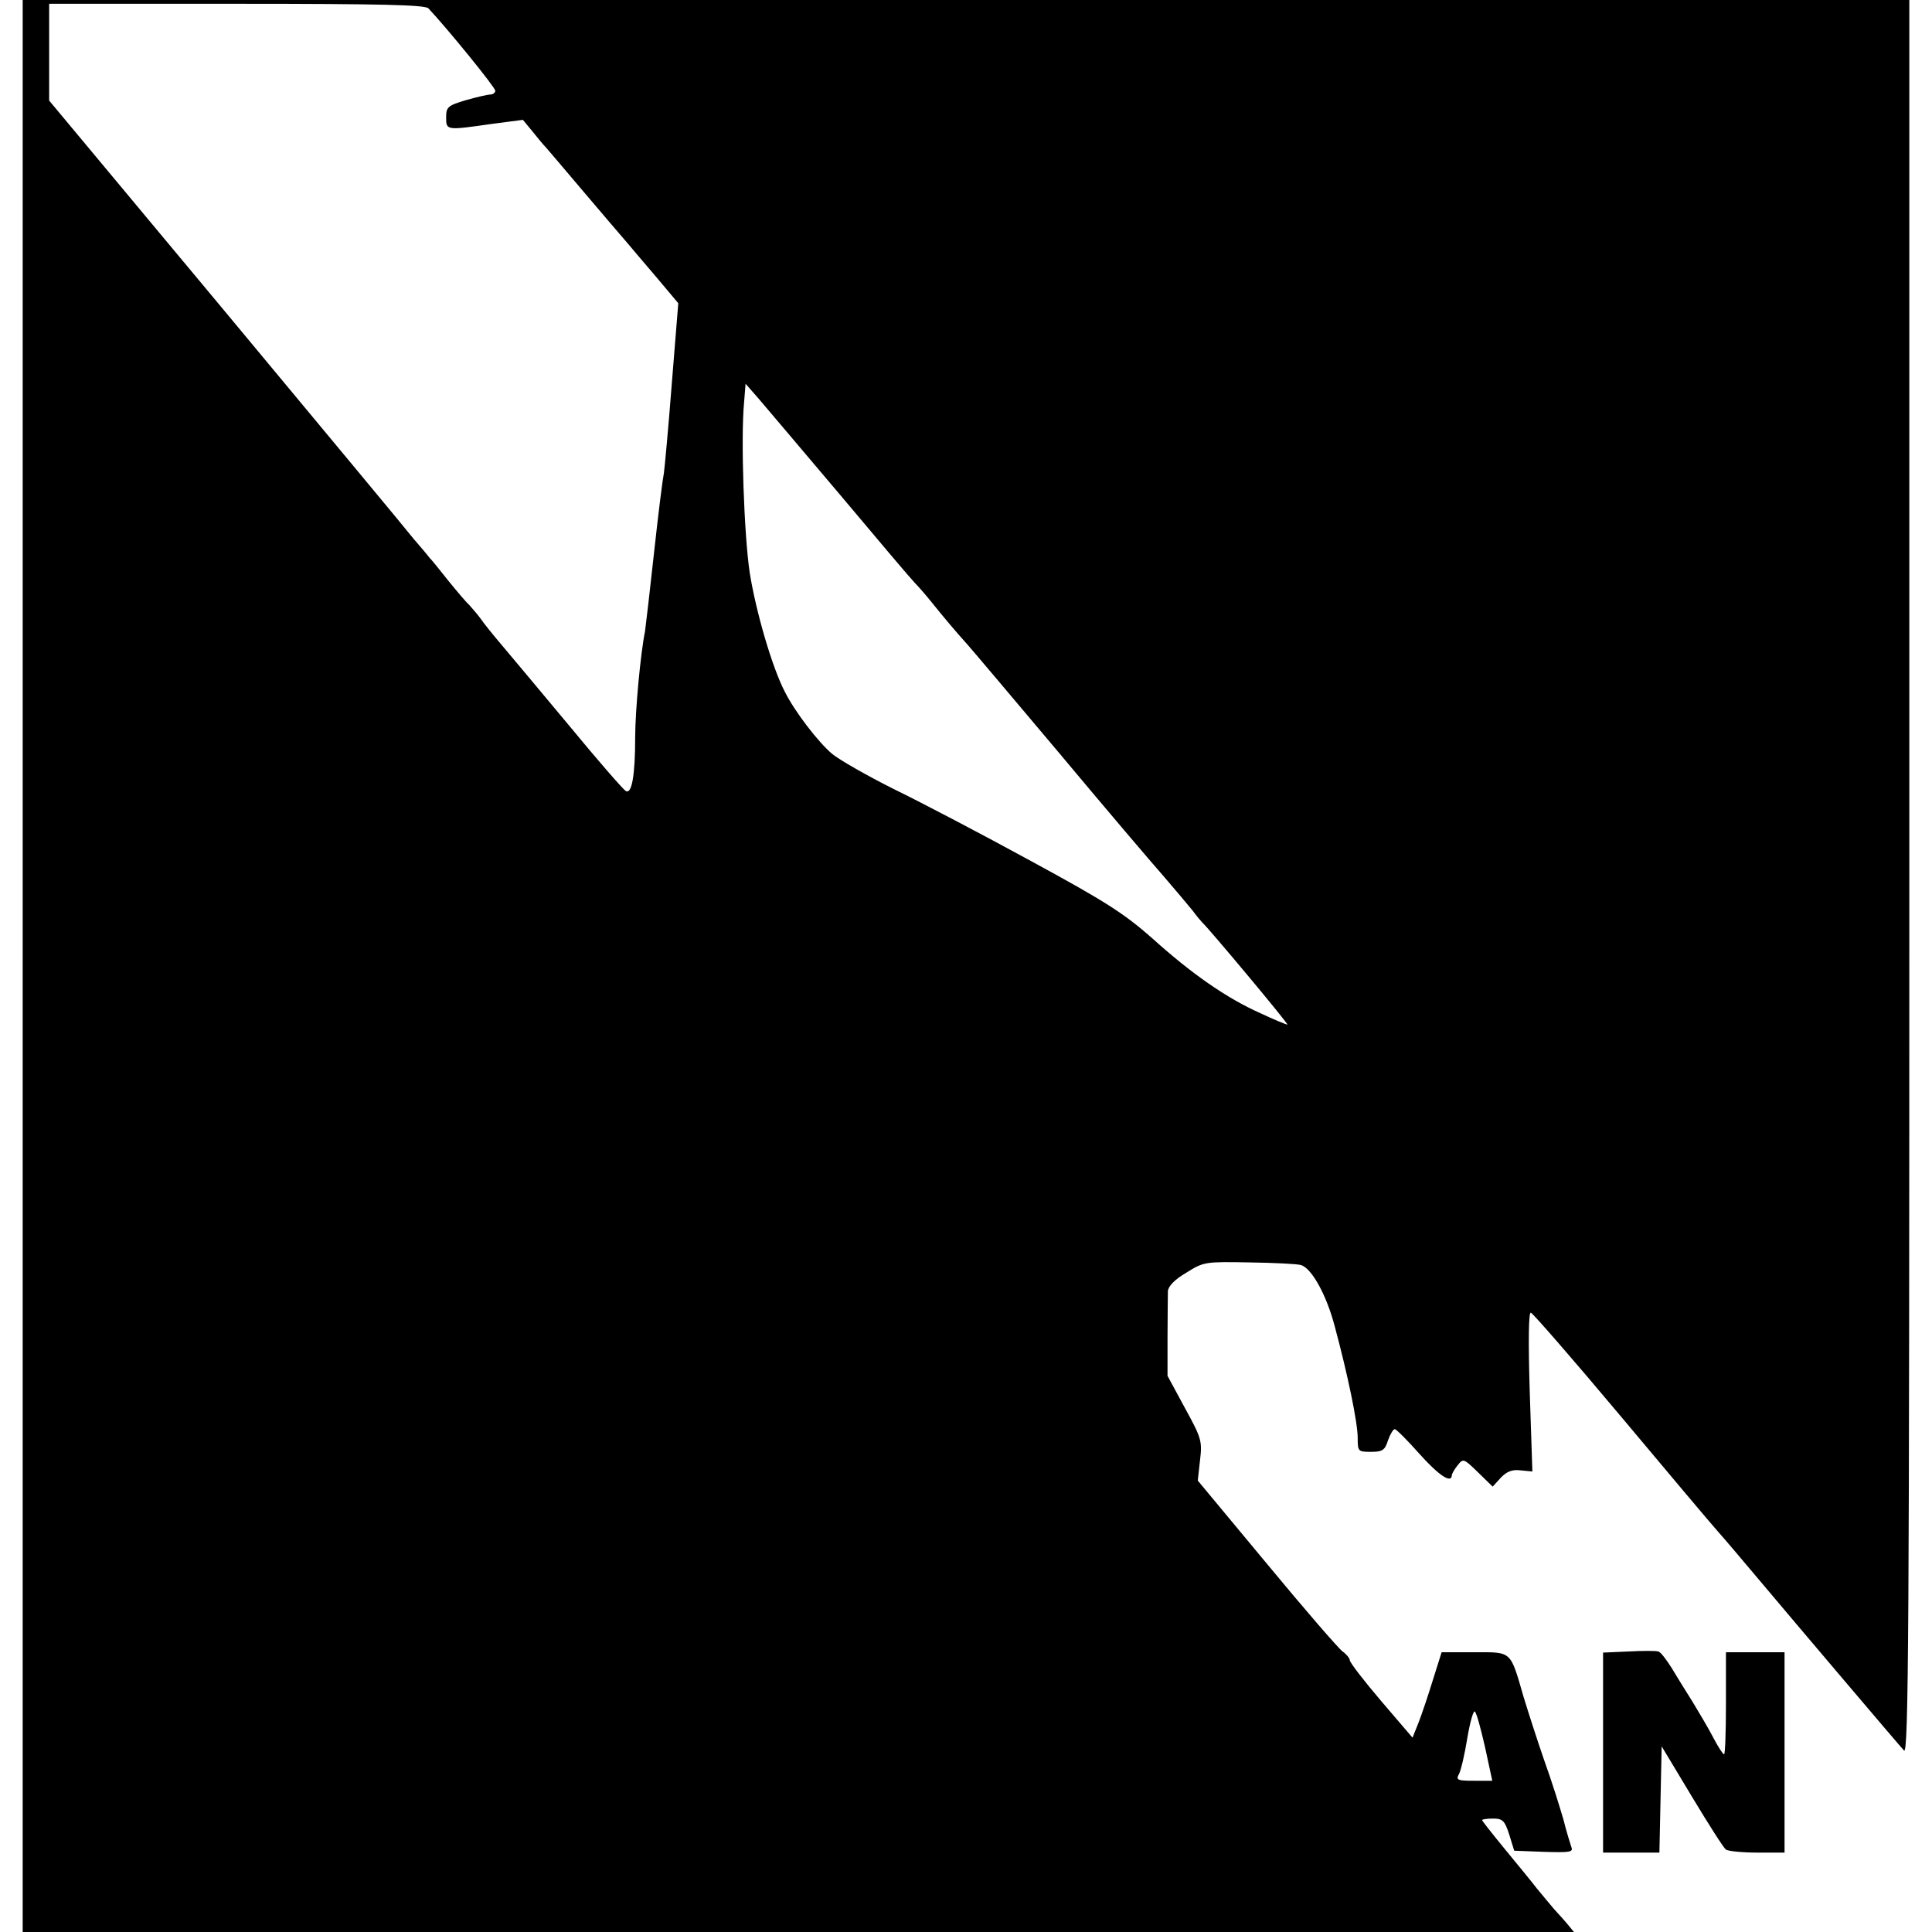 <?xml version="1.0" standalone="no"?>
<!DOCTYPE svg PUBLIC "-//W3C//DTD SVG 20010904//EN"
 "http://www.w3.org/TR/2001/REC-SVG-20010904/DTD/svg10.dtd">
<svg version="1.0" xmlns="http://www.w3.org/2000/svg"
 width="511pt" height="511pt" viewBox="0 0 511 511"
 preserveAspectRatio="xMidYMid meet">
<g transform="translate(0,511) scale(0.1,-0.1)"
fill="#000000" stroke="none">
<path d="M60 2555 l0 -2555 2052 0 2051 0 -19 23 c-10 12 -26 29 -34 38 -8 9
-28 34 -45 54 -16 21 -56 69 -87 107 -32 39 -58 72 -58 74 0 2 13 4 29 4 25 0
31 -5 43 -43 l13 -42 79 -3 c68 -2 78 -1 72 13 -3 9 -13 41 -21 73 -9 31 -31
102 -51 157 -19 55 -43 130 -54 166 -36 124 -30 119 -130 119 l-87 0 -23 -73
c-12 -39 -29 -90 -38 -113 l-16 -40 -83 97 c-46 54 -83 102 -83 108 0 5 -9 16
-19 23 -10 7 -101 112 -201 233 l-182 219 6 54 c6 50 4 58 -40 138 l-46 85 0
102 c0 56 1 111 1 122 1 13 18 31 49 49 46 29 50 29 167 27 66 -1 127 -4 136
-7 28 -8 67 -78 89 -161 35 -130 61 -256 61 -296 0 -36 1 -37 35 -37 30 0 37
4 45 30 6 17 14 30 18 30 4 0 33 -29 65 -65 51 -57 85 -80 86 -57 0 4 7 16 15
26 15 19 16 19 54 -18 l39 -38 21 23 c16 17 31 23 53 20 l31 -3 -7 212 c-4
132 -3 211 3 208 5 -1 112 -124 237 -273 124 -148 240 -286 258 -306 17 -19
61 -71 98 -115 122 -145 380 -449 394 -464 12 -12 14 317 14 2308 l0 2322
-2495 0 -2495 0 0 -2555z m1073 2533 c49 -52 177 -209 177 -218 0 -5 -6 -10
-13 -10 -7 0 -37 -7 -65 -15 -47 -14 -52 -18 -52 -45 0 -35 0 -35 119 -18 l84
11 24 -29 c13 -16 29 -36 37 -44 7 -8 53 -62 102 -120 49 -58 99 -116 111
-130 12 -14 47 -56 79 -93 l58 -69 -17 -211 c-9 -117 -19 -224 -21 -238 -3
-14 -15 -108 -26 -210 -11 -101 -22 -195 -24 -209 -12 -59 -26 -211 -26 -280
0 -101 -9 -152 -25 -142 -7 4 -74 81 -149 172 -76 91 -156 187 -179 214 -23
27 -48 58 -56 70 -8 11 -22 27 -30 36 -9 8 -34 38 -56 65 -22 28 -44 55 -50
61 -5 7 -24 29 -42 50 -17 22 -241 291 -497 599 l-466 559 0 128 0 128 496 0
c383 0 498 -3 507 -12z m1090 -1288 c99 -118 187 -222 196 -231 9 -9 30 -33
46 -53 29 -36 58 -71 94 -111 10 -11 118 -139 241 -285 122 -146 247 -293 278
-328 30 -35 64 -75 76 -90 11 -15 23 -29 26 -32 16 -14 230 -270 225 -270 -3
0 -35 13 -71 30 -90 40 -183 105 -286 198 -75 66 -123 97 -320 204 -128 70
-292 156 -364 191 -72 36 -145 78 -163 93 -37 31 -99 112 -125 164 -34 65 -77
214 -93 315 -15 100 -24 356 -15 450 l4 50 35 -40 c19 -22 116 -137 216 -255z
m1705 -3312 l19 -88 -49 0 c-43 0 -48 2 -39 18 5 9 15 52 22 95 7 42 16 74 20
70 5 -5 16 -47 27 -95z"/>
<path d="M4308 742 l-68 -3 0 -264 0 -265 75 0 74 0 3 141 3 140 80 -133 c44
-73 84 -136 90 -140 5 -4 43 -8 83 -8 l72 0 0 265 0 265 -78 0 -77 0 0 -135
c0 -74 -2 -135 -5 -135 -3 0 -16 20 -29 45 -13 25 -38 67 -55 95 -17 27 -42
67 -55 89 -14 22 -29 42 -35 43 -6 2 -41 2 -78 0z"/>
</g>
</svg>
